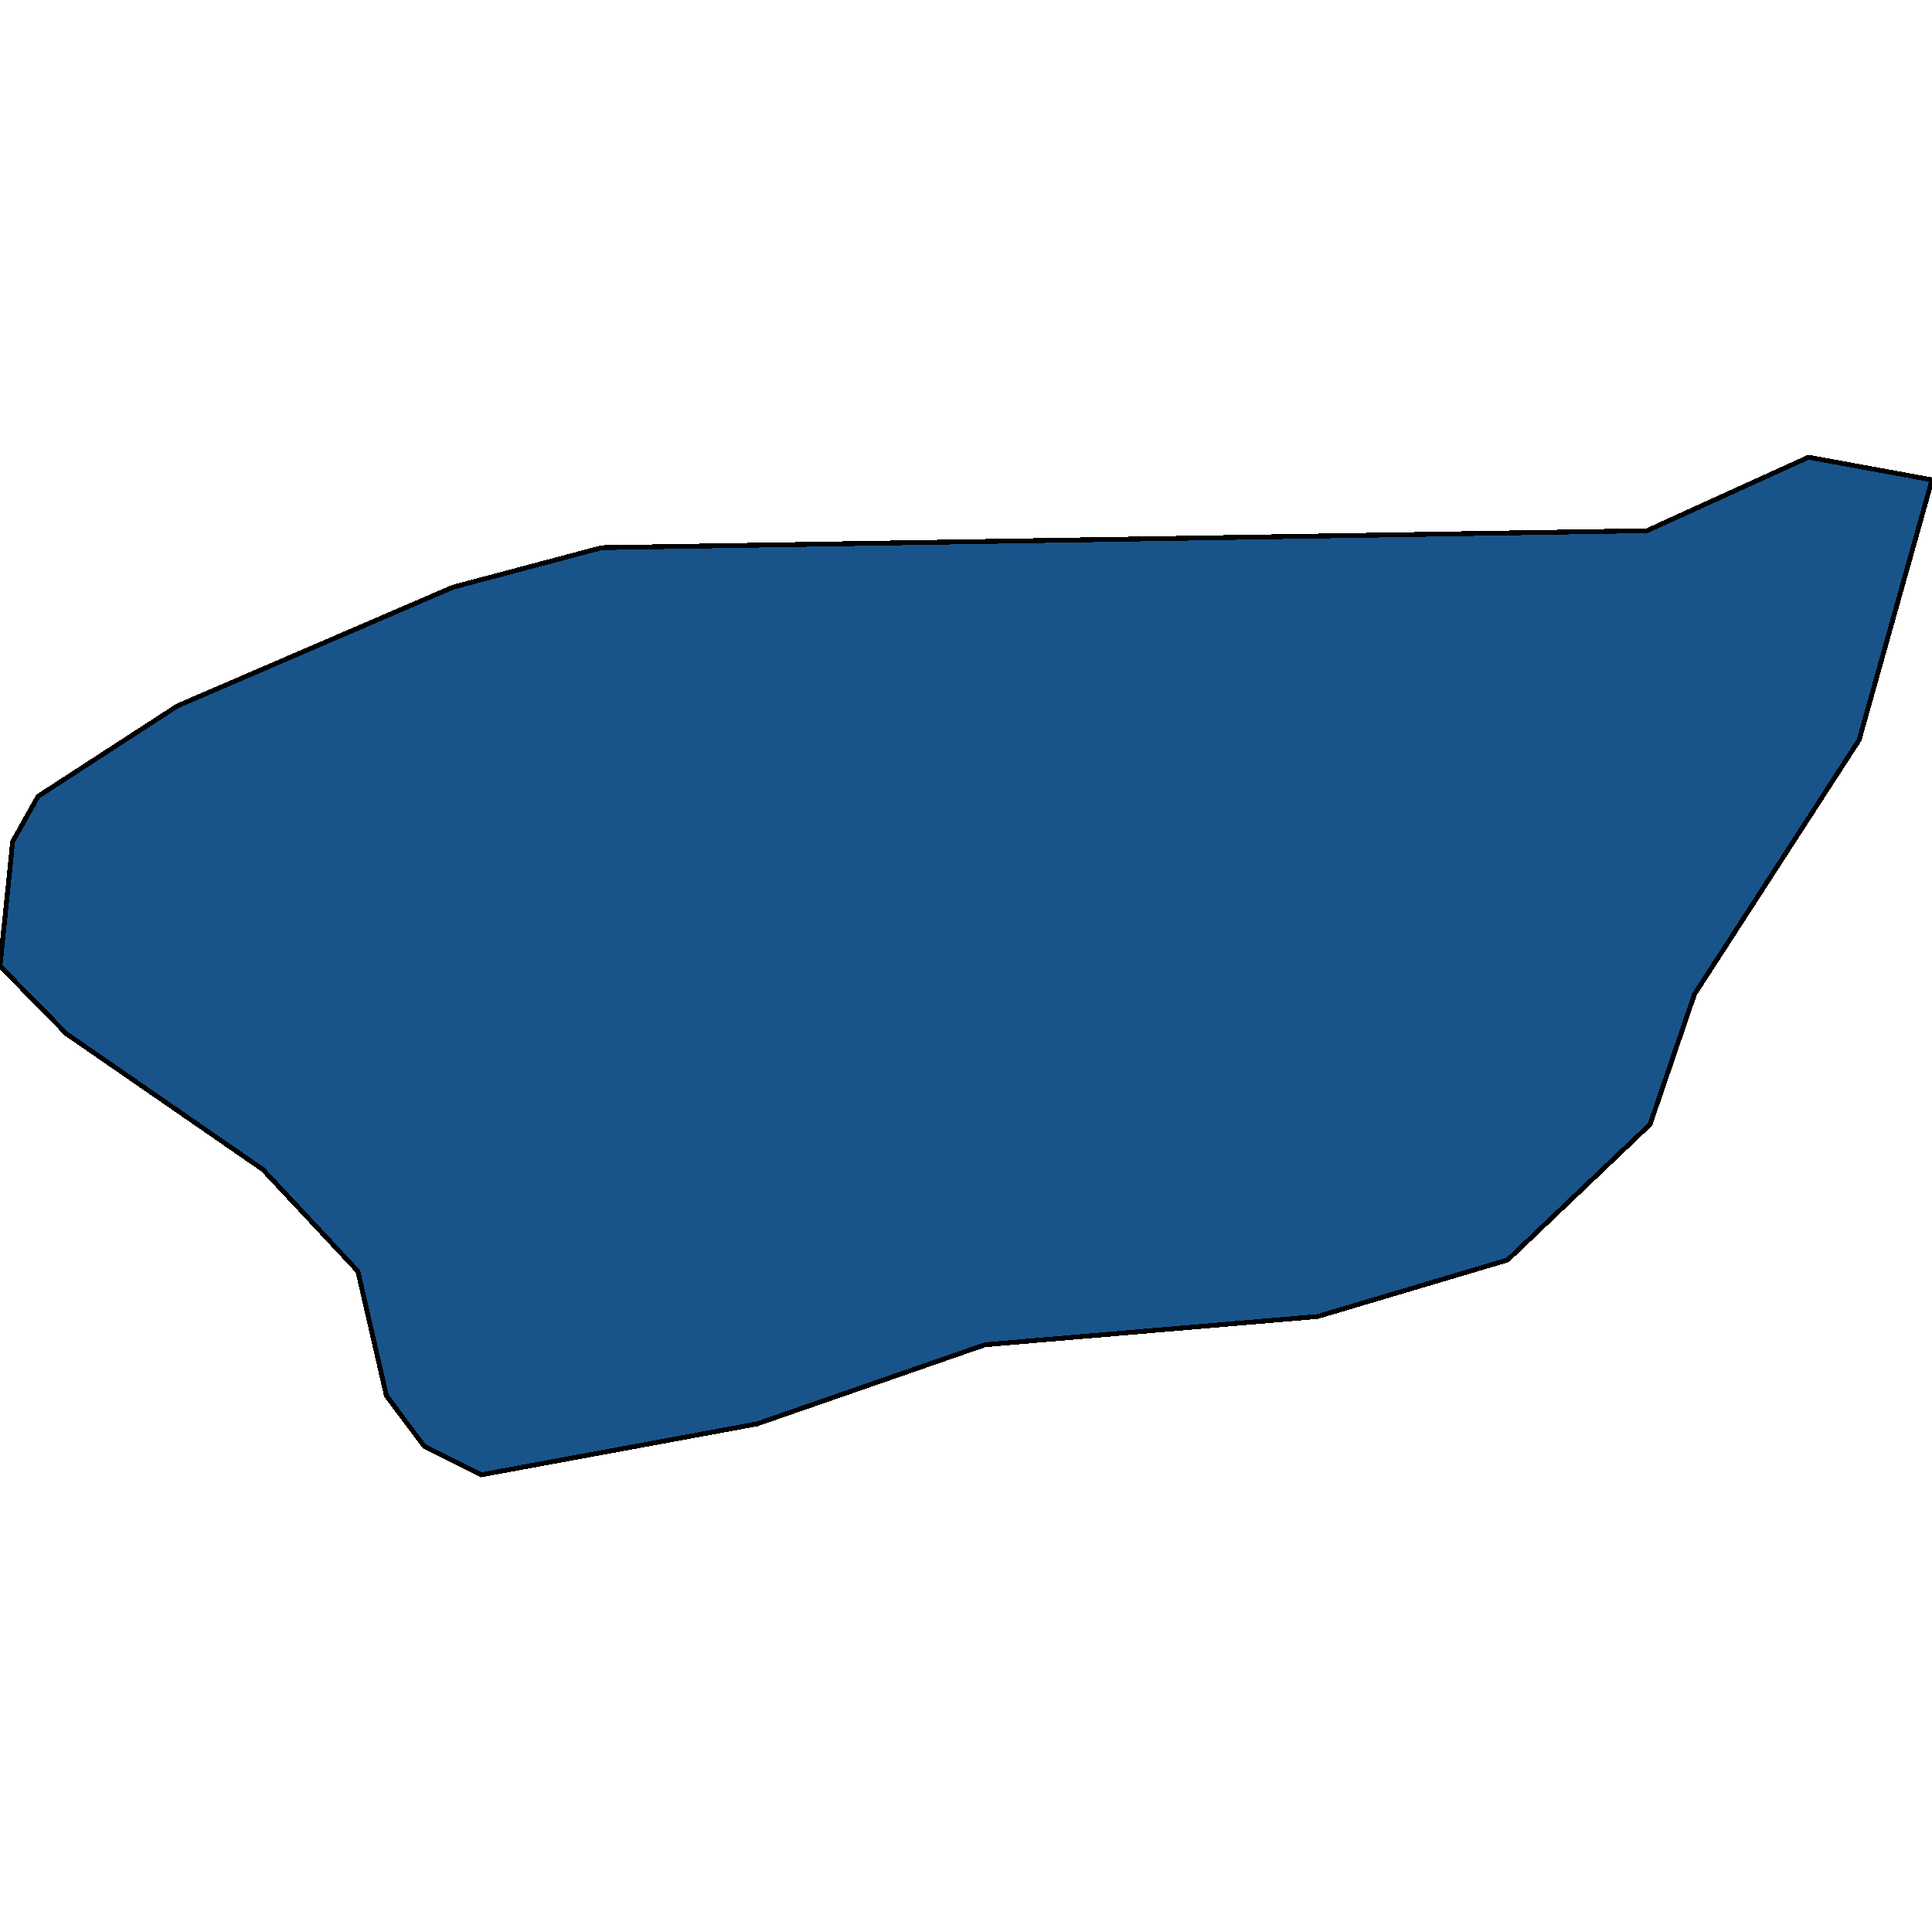 <svg xmlns="http://www.w3.org/2000/svg" width="400" height="400"><path style="stroke: black; fill: #18548a; shape-rendering: crispEdges; stroke-width: 1px;" d="M54.426,242.137L13.77,214.046L0,200.001L2.623,174.252L7.869,164.888L36.721,146.161L93.77,121.581L124.59,113.388L340.984,109.877L374.426,94.661L400,99.343L384.918,153.184L350.82,205.853L341.639,232.773L312.131,260.864L272.787,272.568L203.934,278.42L156.721,294.806L99.672,305.339L87.869,299.487L80,288.954L74.098,263.204Z"></path></svg>